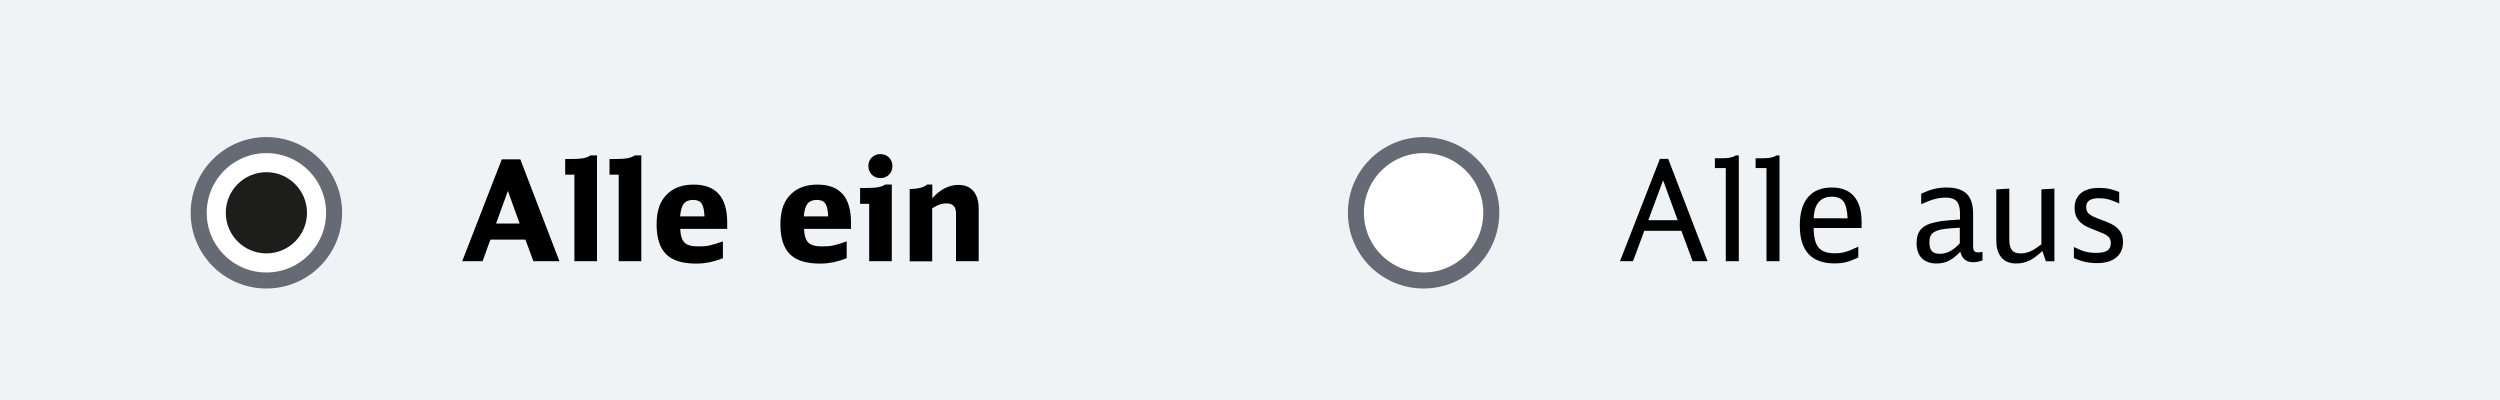 <?xml version="1.0" encoding="utf-8"?>
<!-- Generator: Adobe Illustrator 27.2.0, SVG Export Plug-In . SVG Version: 6.00 Build 0)  -->
<svg version="1.1" id="Ebene_1" xmlns="http://www.w3.org/2000/svg" xmlns:xlink="http://www.w3.org/1999/xlink" x="0px" y="0px"
	 viewBox="0 0 250 40" enable-background="new 0 0 250 40" xml:space="preserve">
<rect fill="#F0F3F5" width="250" height="40"/>
<g>
	
		<circle fill-rule="evenodd" clip-rule="evenodd" fill="#FFFFFF" stroke="#656A74" stroke-width="1.604" stroke-miterlimit="10" cx="26.64" cy="21.28" r="6.77"/>
	<circle fill-rule="evenodd" clip-rule="evenodd" fill="#1D1D1B" cx="26.64" cy="21.28" r="4.06"/>
</g>
<g id="XMLID_00000034052635715566102240000001757490166582849720_">
	<path d="M53.34,26.12l-0.8-2.16h-3.5l-0.78,2.16h-2.04l3.96-10.19h1.85l3.91,10.19H53.34z M50.79,19.09l-1.18,3.26h2.35
		L50.79,19.09z"/>
	<path d="M57.44,26.12v-8.65h-0.92V15.9h0.63c0.53,0,0.94-0.03,1.21-0.08c0.27-0.06,0.5-0.15,0.68-0.28h0.66v10.58H57.44z"/>
	<path d="M61.87,26.12v-8.65h-0.92V15.9h0.63c0.53,0,0.94-0.03,1.21-0.08c0.27-0.06,0.5-0.15,0.68-0.28h0.66v10.58H61.87z"/>
	<path d="M68.02,22.89c0.02,0.34,0.06,0.62,0.13,0.84c0.07,0.22,0.17,0.4,0.31,0.54c0.14,0.14,0.33,0.23,0.57,0.29
		c0.23,0.06,0.52,0.08,0.87,0.08c0.2,0,0.38-0.01,0.55-0.02c0.17-0.01,0.35-0.04,0.53-0.08c0.18-0.04,0.38-0.1,0.59-0.16
		c0.21-0.07,0.45-0.14,0.72-0.24v1.68c-0.48,0.19-0.92,0.32-1.34,0.41c-0.42,0.08-0.86,0.13-1.32,0.13c-1.38,0-2.39-0.31-3.02-0.94
		s-0.95-1.62-0.95-2.98c0-0.74,0.1-1.36,0.29-1.86s0.49-0.93,0.9-1.29c0.63-0.55,1.47-0.83,2.51-0.83c2.24,0,3.36,1.26,3.36,3.79
		v0.64H68.02z M70.45,21.64c-0.03-0.62-0.12-1.04-0.29-1.29c-0.16-0.24-0.45-0.36-0.85-0.36c-0.42,0-0.73,0.13-0.93,0.38
		s-0.32,0.68-0.37,1.27H70.45z"/>
	<path d="M80.4,22.89c0.02,0.34,0.06,0.62,0.13,0.84c0.07,0.22,0.17,0.4,0.31,0.54c0.14,0.14,0.33,0.23,0.57,0.29
		c0.23,0.06,0.52,0.08,0.87,0.08c0.2,0,0.38-0.01,0.55-0.02c0.17-0.01,0.35-0.04,0.53-0.08c0.18-0.04,0.38-0.1,0.59-0.16
		c0.21-0.07,0.45-0.14,0.72-0.24v1.68c-0.48,0.19-0.92,0.32-1.34,0.41c-0.42,0.08-0.86,0.13-1.32,0.13c-1.38,0-2.39-0.31-3.02-0.94
		s-0.95-1.62-0.95-2.98c0-0.74,0.1-1.36,0.29-1.86s0.49-0.93,0.9-1.29c0.63-0.55,1.47-0.83,2.51-0.83c2.24,0,3.36,1.26,3.36,3.79
		v0.64H80.4z M82.82,21.64c-0.03-0.62-0.12-1.04-0.29-1.29c-0.16-0.24-0.45-0.36-0.85-0.36c-0.42,0-0.73,0.13-0.93,0.38
		s-0.32,0.68-0.37,1.27H82.82z"/>
	<path d="M86.92,26.12v-5.74h-0.91V18.8h0.62c0.53,0,0.93-0.03,1.2-0.08c0.27-0.05,0.5-0.14,0.69-0.27h0.66v7.67H86.92z
		 M88.03,15.41c0.35,0,0.64,0.11,0.87,0.34c0.22,0.22,0.34,0.51,0.34,0.85c0,0.35-0.11,0.64-0.34,0.87
		c-0.22,0.22-0.51,0.34-0.85,0.34c-0.35,0-0.64-0.11-0.87-0.34s-0.34-0.52-0.34-0.88c0-0.34,0.11-0.62,0.34-0.84
		S87.69,15.41,88.03,15.41z"/>
	<path d="M90.97,18.91c0.88-0.03,1.46-0.18,1.74-0.46h0.52v1.37c0.8-0.89,1.68-1.33,2.62-1.33c0.64,0,1.14,0.21,1.49,0.62
		c0.35,0.42,0.53,1,0.53,1.76v5.25H95.6v-4.79c0-0.66-0.31-0.99-0.94-0.99c-0.23,0-0.45,0.03-0.66,0.1
		c-0.21,0.07-0.47,0.19-0.78,0.38v5.31h-2.25V18.91z"/>
</g>
<g>
	
		<circle fill-rule="evenodd" clip-rule="evenodd" fill="#FFFFFF" stroke="#656A74" stroke-width="1.604" stroke-miterlimit="10" cx="142.36" cy="21.28" r="6.77"/>
</g>
<g id="XMLID_00000031172068584802023770000010737621385491036289_">
	<path d="M169.26,26.12l-1.12-3.04h-3.71l-1.13,3.04h-1.3l3.99-10.23h0.83l3.93,10.23H169.26z M166.31,18.03l-1.48,3.99h2.94
		L166.31,18.03z"/>
	<path d="M172.58,26.12v-9.31h-1.09v-0.98h0.56c0.42,0,0.74-0.02,0.97-0.07c0.23-0.05,0.42-0.12,0.58-0.22h0.28v10.58H172.58z"/>
	<path d="M176.65,26.12v-9.31h-1.09v-0.98h0.56c0.42,0,0.74-0.02,0.97-0.07c0.23-0.05,0.42-0.12,0.58-0.22h0.28v10.58H176.65z"/>
	<path d="M181.37,22.79c0,0.92,0.16,1.57,0.48,1.96c0.32,0.39,0.87,0.58,1.63,0.58c0.2,0,0.37-0.01,0.53-0.03s0.32-0.05,0.5-0.1
		c0.17-0.05,0.36-0.11,0.57-0.2s0.46-0.2,0.75-0.33v1.08c-0.45,0.21-0.85,0.37-1.21,0.46c-0.36,0.09-0.75,0.13-1.17,0.13
		c-2.31,0-3.47-1.26-3.47-3.79c0-1.24,0.27-2.19,0.82-2.83c0.55-0.65,1.34-0.97,2.39-0.97c0.96,0,1.7,0.29,2.21,0.88
		c0.51,0.59,0.76,1.45,0.76,2.58v0.59H181.37z M184.76,21.84c-0.04-0.8-0.17-1.37-0.41-1.69c-0.23-0.32-0.63-0.48-1.18-0.48
		c-0.76,0-1.28,0.33-1.58,0.99c-0.06,0.15-0.1,0.31-0.14,0.48c-0.04,0.17-0.07,0.4-0.08,0.69H184.76z"/>
	<path d="M198.22,26.05c-0.16,0.06-0.32,0.1-0.48,0.13c-0.16,0.03-0.31,0.04-0.44,0.04c-0.67,0-1.1-0.35-1.27-1.05
		c-0.38,0.41-0.76,0.71-1.13,0.9c-0.37,0.19-0.78,0.28-1.23,0.28c-0.64,0-1.14-0.18-1.49-0.53c-0.35-0.35-0.52-0.86-0.52-1.51
		c0-0.55,0.12-0.98,0.36-1.3c0.24-0.31,0.61-0.54,1.13-0.69c0.17-0.05,0.33-0.09,0.48-0.12c0.15-0.03,0.32-0.06,0.52-0.09
		c0.2-0.03,0.45-0.05,0.74-0.08c0.29-0.02,0.67-0.05,1.11-0.08v-0.6c0-0.57-0.11-0.98-0.33-1.22s-0.58-0.37-1.08-0.37
		c-0.38,0-0.76,0.05-1.13,0.15c-0.37,0.1-0.82,0.27-1.34,0.51v-1.05c0.45-0.21,0.87-0.37,1.27-0.47c0.4-0.1,0.83-0.15,1.27-0.15
		c0.91,0,1.58,0.21,2.01,0.63c0.42,0.42,0.64,1.08,0.64,1.99v3.26c0,0.23,0.04,0.39,0.12,0.48c0.08,0.09,0.22,0.13,0.41,0.13
		c0.13,0,0.27-0.02,0.41-0.06V26.05z M195.98,22.77l-0.2,0.01l-0.59,0.04c-0.43,0.03-0.79,0.07-1.08,0.13
		c-0.29,0.06-0.52,0.15-0.7,0.26c-0.18,0.11-0.3,0.25-0.37,0.41c-0.07,0.16-0.1,0.37-0.1,0.61c0,0.41,0.08,0.71,0.25,0.88
		c0.16,0.18,0.43,0.27,0.8,0.27c0.7,0,1.36-0.35,1.99-1.05V22.77z"/>
	<path d="M204.24,25.1c-0.48,0.45-0.91,0.77-1.31,0.96c-0.4,0.19-0.84,0.29-1.32,0.29c-0.74,0-1.28-0.27-1.62-0.81
		c-0.13-0.21-0.22-0.43-0.28-0.68c-0.06-0.25-0.08-0.57-0.08-0.96v-4.96l1.3-0.08v5.07c0,0.5,0.09,0.87,0.26,1.08
		c0.17,0.22,0.46,0.33,0.85,0.33c0.17,0,0.33-0.01,0.48-0.04c0.15-0.03,0.31-0.08,0.48-0.15c0.16-0.07,0.34-0.16,0.52-0.28
		c0.18-0.12,0.39-0.26,0.62-0.43v-5.5l1.3-0.08v7.27h-0.85L204.24,25.1z"/>
	<path d="M207.41,24.71c0.42,0.21,0.79,0.36,1.11,0.45c0.32,0.08,0.68,0.13,1.08,0.13c0.52,0,0.9-0.08,1.13-0.23
		c0.23-0.15,0.35-0.4,0.35-0.75c0-0.14-0.02-0.26-0.06-0.37c-0.04-0.11-0.11-0.21-0.21-0.3c-0.1-0.09-0.25-0.18-0.43-0.27
		c-0.18-0.08-0.42-0.18-0.71-0.29c-0.48-0.18-0.83-0.33-1.06-0.45s-0.43-0.26-0.59-0.42c-0.37-0.36-0.56-0.83-0.56-1.41
		c0-0.64,0.21-1.14,0.64-1.49c0.42-0.35,1.03-0.52,1.83-0.52c0.34,0,0.65,0.03,0.94,0.08c0.29,0.06,0.64,0.16,1.05,0.32v1.16
		c-0.44-0.21-0.8-0.34-1.09-0.42c-0.29-0.07-0.59-0.11-0.91-0.11c-0.87,0-1.3,0.29-1.3,0.87c0,0.15,0.02,0.28,0.06,0.39
		c0.04,0.11,0.11,0.21,0.22,0.31c0.11,0.09,0.26,0.19,0.46,0.28c0.2,0.09,0.46,0.2,0.79,0.32c0.43,0.16,0.74,0.28,0.93,0.38
		c0.19,0.09,0.36,0.2,0.5,0.31c0.25,0.2,0.44,0.42,0.55,0.66c0.12,0.24,0.17,0.53,0.17,0.87c0,0.66-0.23,1.18-0.69,1.55
		c-0.46,0.37-1.1,0.55-1.92,0.55c-0.41,0-0.8-0.04-1.17-0.12s-0.74-0.21-1.13-0.38V24.71z"/>
</g>
<g>
</g>
<g>
</g>
<g>
</g>
<g>
</g>
<g>
</g>
<g>
</g>
<g>
</g>
<g>
</g>
<g>
</g>
<g>
</g>
<g>
</g>
<g>
</g>
<g>
</g>
<g>
</g>
<g>
</g>
</svg>
